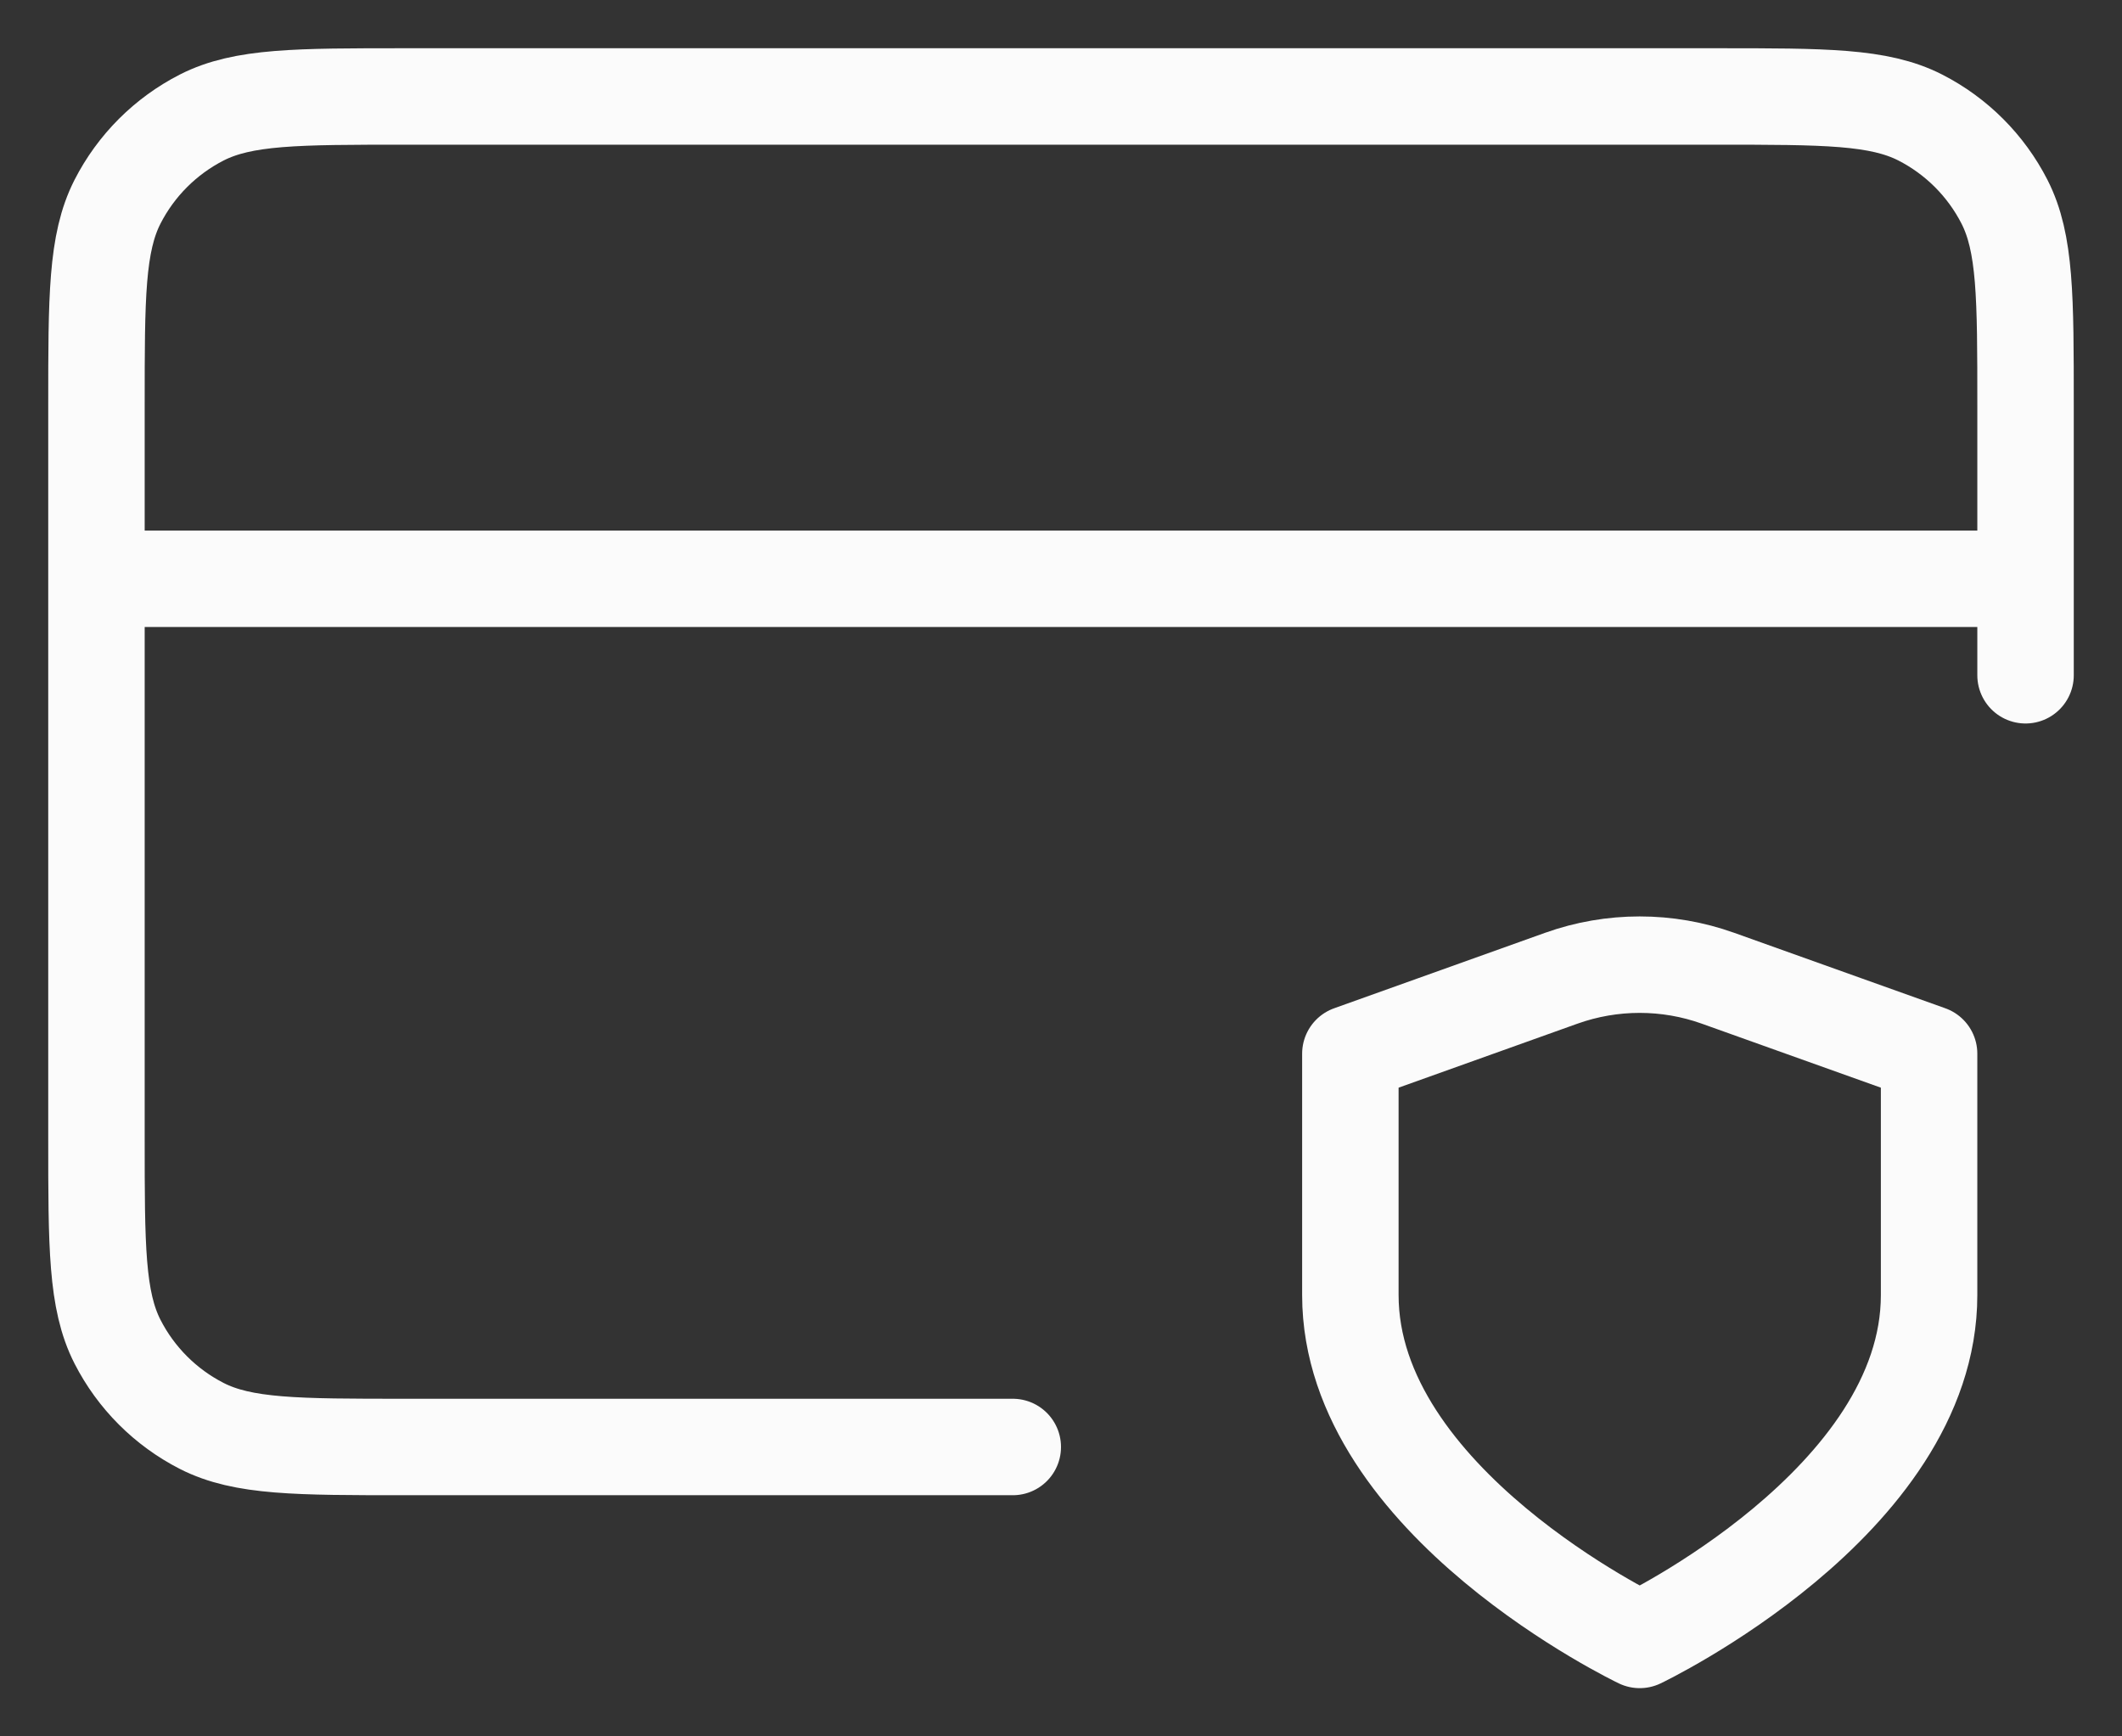 <svg xmlns="http://www.w3.org/2000/svg" fill="none" viewBox="0 0 22 18" height="18" width="22">
<rect x="0" y="0" width="22" height="18" fill="#333333" stroke="none"/>
<path stroke-linejoin="round" stroke-linecap="round" stroke="#FBFBFB" d="M21 6H1M21 7V4.2C21 3.08 21 2.52 20.782 2.092C20.59 1.716 20.284 1.41 19.908 1.218C19.48 1 18.92 1 17.8 1H4.2C3.08 1 2.52 1 2.092 1.218C1.716 1.41 1.41 1.716 1.218 2.092C1 2.52 1 3.08 1 4.2V11.8C1 12.92 1 13.48 1.218 13.908C1.41 14.284 1.716 14.59 2.092 14.782C2.52 15 3.08 15 4.2 15H10.5M17 17C17 17 20 15.57 20 13.425V10.923L17.812 10.141C17.287 9.953 16.712 9.953 16.186 10.141L14 10.923V13.425C14 15.57 17 17 17 17Z"></path>
</svg>
